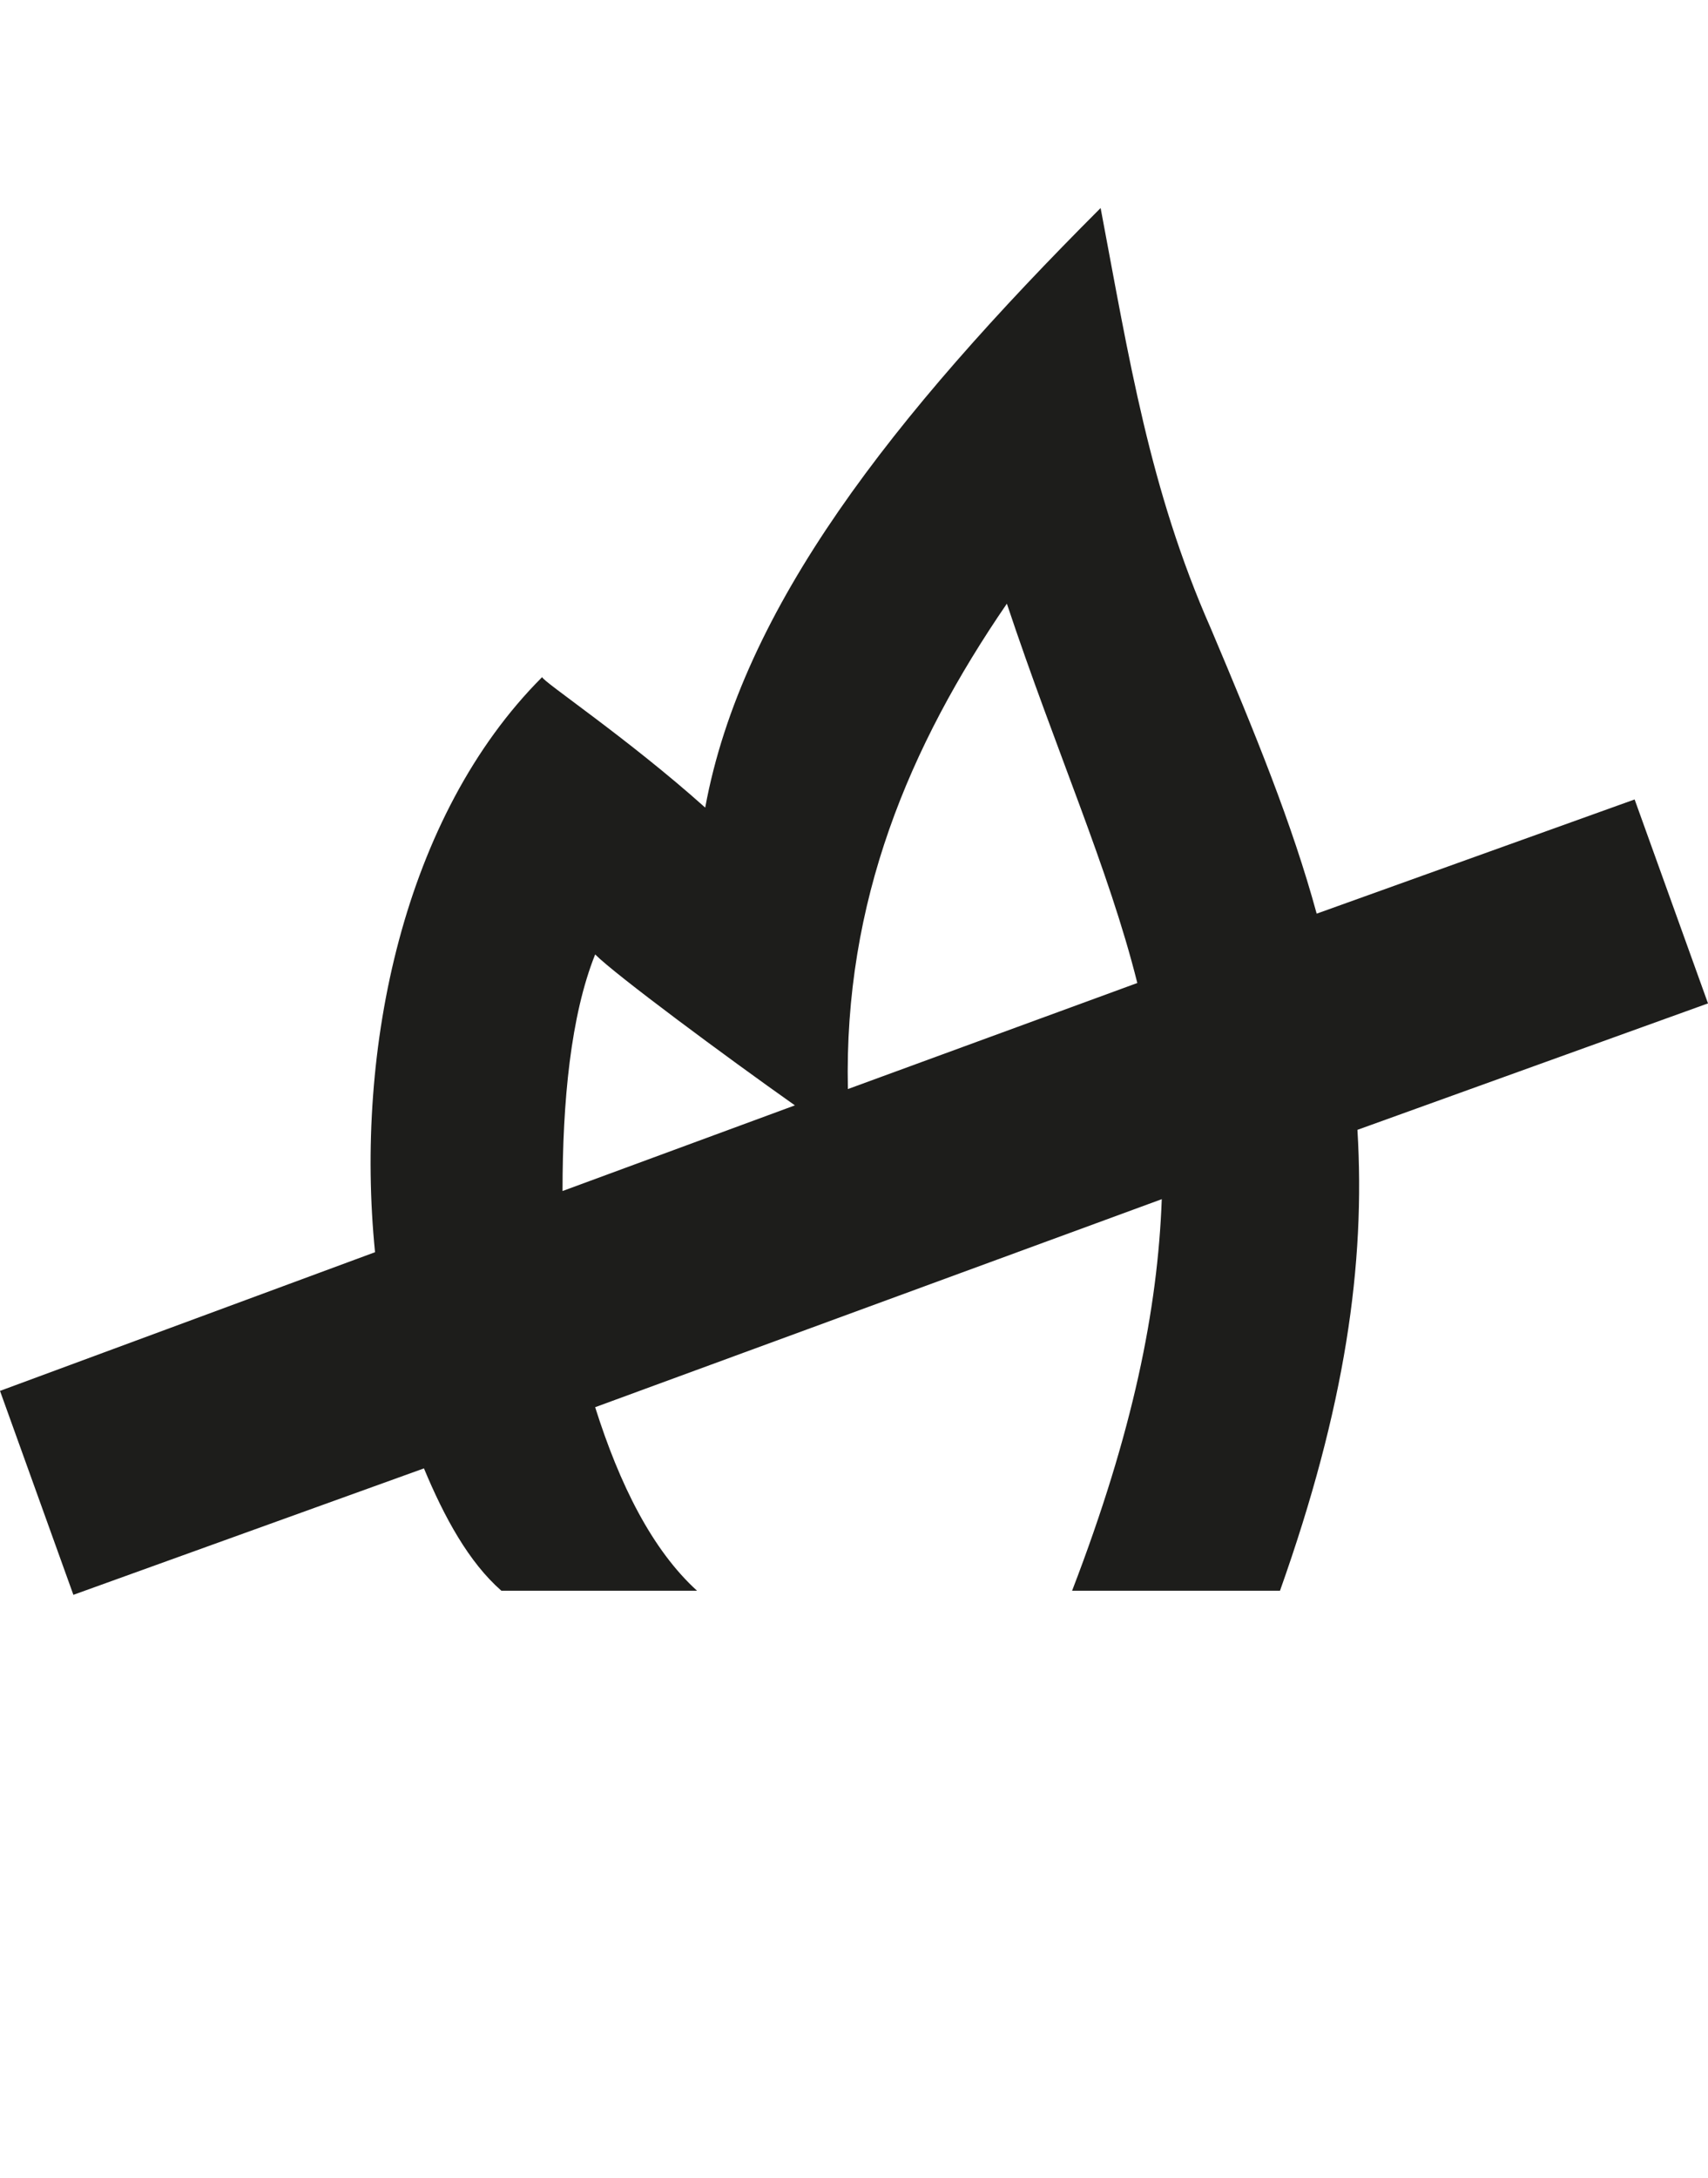 <?xml version="1.0" encoding="utf-8"?>
<!-- Generator: Adobe Illustrator 25.2.3, SVG Export Plug-In . SVG Version: 6.00 Build 0)  -->
<svg version="1.1" id="Capa_1" xmlns="http://www.w3.org/2000/svg" xmlns:xlink="http://www.w3.org/1999/xlink" x="0px" y="0px"
	 viewBox="0 0 41.9 53.4" style="enable-background:new 0 0 41.9 53.4;" xml:space="preserve">
<style type="text/css">
	.st0{fill-rule:evenodd;clip-rule:evenodd;}
	.st1{fill:#1D1E1C;}
	.st2{fill:#1D1D1B;}
	.st3{fill-rule:evenodd;clip-rule:evenodd;fill:#1D1D1B;}
	.st4{clip-path:url(#SVGID_2_);fill:#1D1D1B;}
	.st5{fill:#231D1E;}
	.st6{fill:#211B1C;}
</style>
<path class="st2" d="M17.3,19.8c0.9-4.9,4.6-9.6,9.7-14.7c0.7,3.7,1.2,6.9,2.7,10.3c1.1,2.6,2,4.8,2.6,7l7.8-2.8l1.8,5l-8.6,3.1
	c0.2,3.3-0.3,6.8-1.9,11.3h-5.1c1.5-3.9,2.1-6.9,2.2-9.6l-13.9,5.1c0.6,1.9,1.4,3.5,2.5,4.5h-4.8c-0.8-0.7-1.4-1.8-1.9-3l-8.6,3.1
	l-1.8-5l9.2-3.4c-0.5-5,0.7-10.7,4.1-14.1C13.3,16.7,15.4,18.1,17.3,19.8z M27.9,24.1c-0.7-2.8-2-5.7-3.2-9.3
	c-2.4,3.5-4,7.3-3.9,11.9L27.9,24.1z M19.5,27.1c-1.7-1.2-4.4-3.2-4.9-3.7c-0.6,1.5-0.8,3.6-0.8,5.8L19.5,27.1z"/>
</svg>
